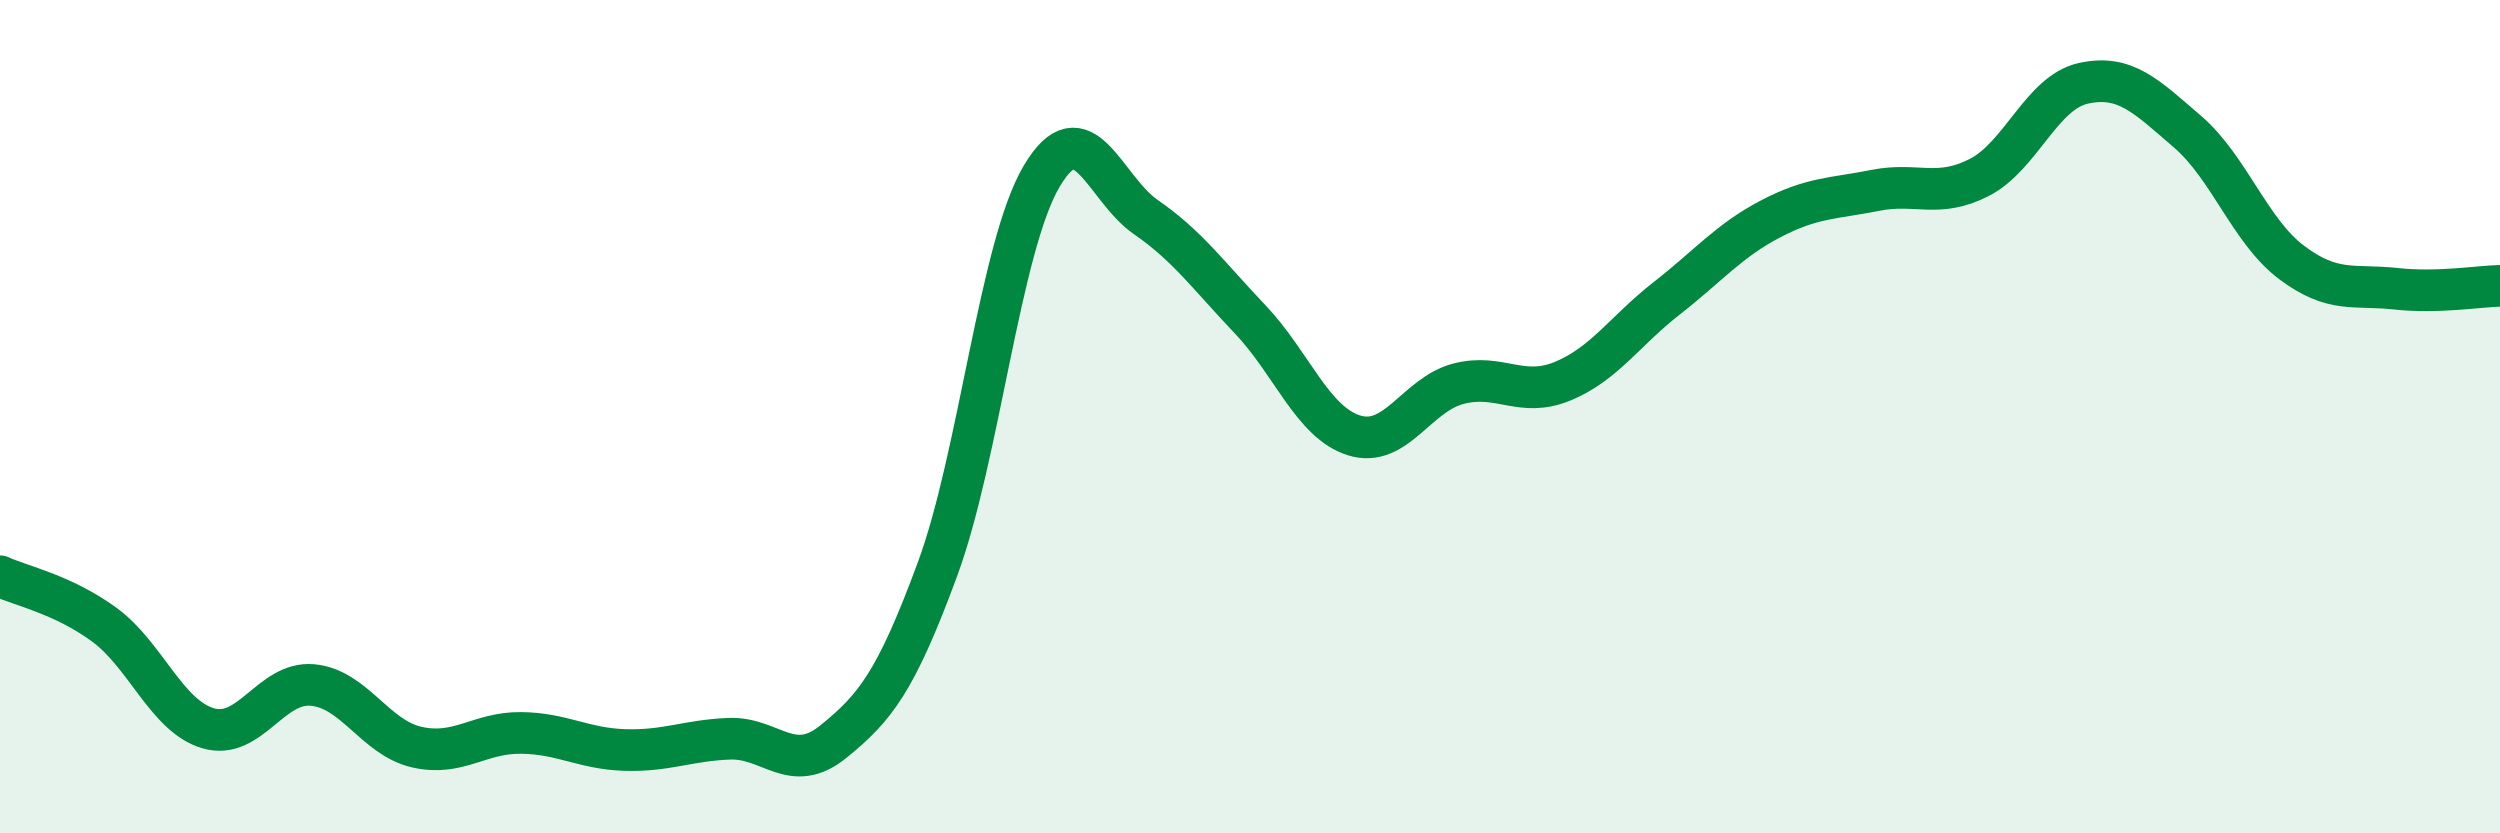 
    <svg width="60" height="20" viewBox="0 0 60 20" xmlns="http://www.w3.org/2000/svg">
      <path
        d="M 0,13.83 C 0.5,14.06 1.5,14.26 2.5,14.99 C 3.5,15.72 4,17.19 5,17.48 C 6,17.77 6.5,16.35 7.5,16.44 C 8.5,16.53 9,17.7 10,17.93 C 11,18.16 11.5,17.58 12.5,17.59 C 13.5,17.6 14,17.97 15,18 C 16,18.03 16.5,17.77 17.5,17.73 C 18.5,17.69 19,18.61 20,17.8 C 21,16.99 21.5,16.37 22.5,13.66 C 23.5,10.95 24,5.92 25,4.23 C 26,2.54 26.5,4.52 27.5,5.21 C 28.5,5.9 29,6.61 30,7.66 C 31,8.71 31.5,10.14 32.5,10.45 C 33.5,10.76 34,9.47 35,9.21 C 36,8.95 36.5,9.56 37.5,9.15 C 38.5,8.74 39,7.94 40,7.16 C 41,6.38 41.5,5.77 42.5,5.25 C 43.5,4.73 44,4.77 45,4.57 C 46,4.37 46.5,4.77 47.5,4.26 C 48.5,3.75 49,2.22 50,2 C 51,1.78 51.5,2.3 52.5,3.16 C 53.5,4.02 54,5.55 55,6.3 C 56,7.05 56.5,6.82 57.5,6.93 C 58.5,7.04 59.5,6.87 60,6.86L60 20L0 20Z"
        fill="#008740"
        opacity="0.1"
        stroke-linecap="round"
        stroke-linejoin="round"
      />
      <path
        d="M 0,13.83 C 0.5,14.06 1.5,14.26 2.5,14.99 C 3.5,15.72 4,17.19 5,17.48 C 6,17.77 6.5,16.35 7.5,16.44 C 8.5,16.53 9,17.7 10,17.93 C 11,18.16 11.5,17.58 12.5,17.59 C 13.5,17.6 14,17.97 15,18 C 16,18.03 16.5,17.77 17.5,17.73 C 18.5,17.69 19,18.61 20,17.8 C 21,16.99 21.5,16.37 22.5,13.66 C 23.5,10.95 24,5.92 25,4.23 C 26,2.54 26.5,4.52 27.5,5.21 C 28.5,5.9 29,6.61 30,7.66 C 31,8.71 31.5,10.14 32.5,10.45 C 33.5,10.76 34,9.47 35,9.21 C 36,8.95 36.5,9.56 37.5,9.15 C 38.5,8.74 39,7.94 40,7.16 C 41,6.38 41.5,5.77 42.5,5.25 C 43.5,4.73 44,4.77 45,4.57 C 46,4.37 46.5,4.77 47.5,4.26 C 48.5,3.75 49,2.22 50,2 C 51,1.78 51.5,2.3 52.5,3.16 C 53.5,4.02 54,5.55 55,6.3 C 56,7.05 56.5,6.82 57.5,6.93 C 58.5,7.04 59.5,6.87 60,6.86"
        stroke="#008740"
        stroke-width="1"
        fill="none"
        stroke-linecap="round"
        stroke-linejoin="round"
      />
    </svg>
  